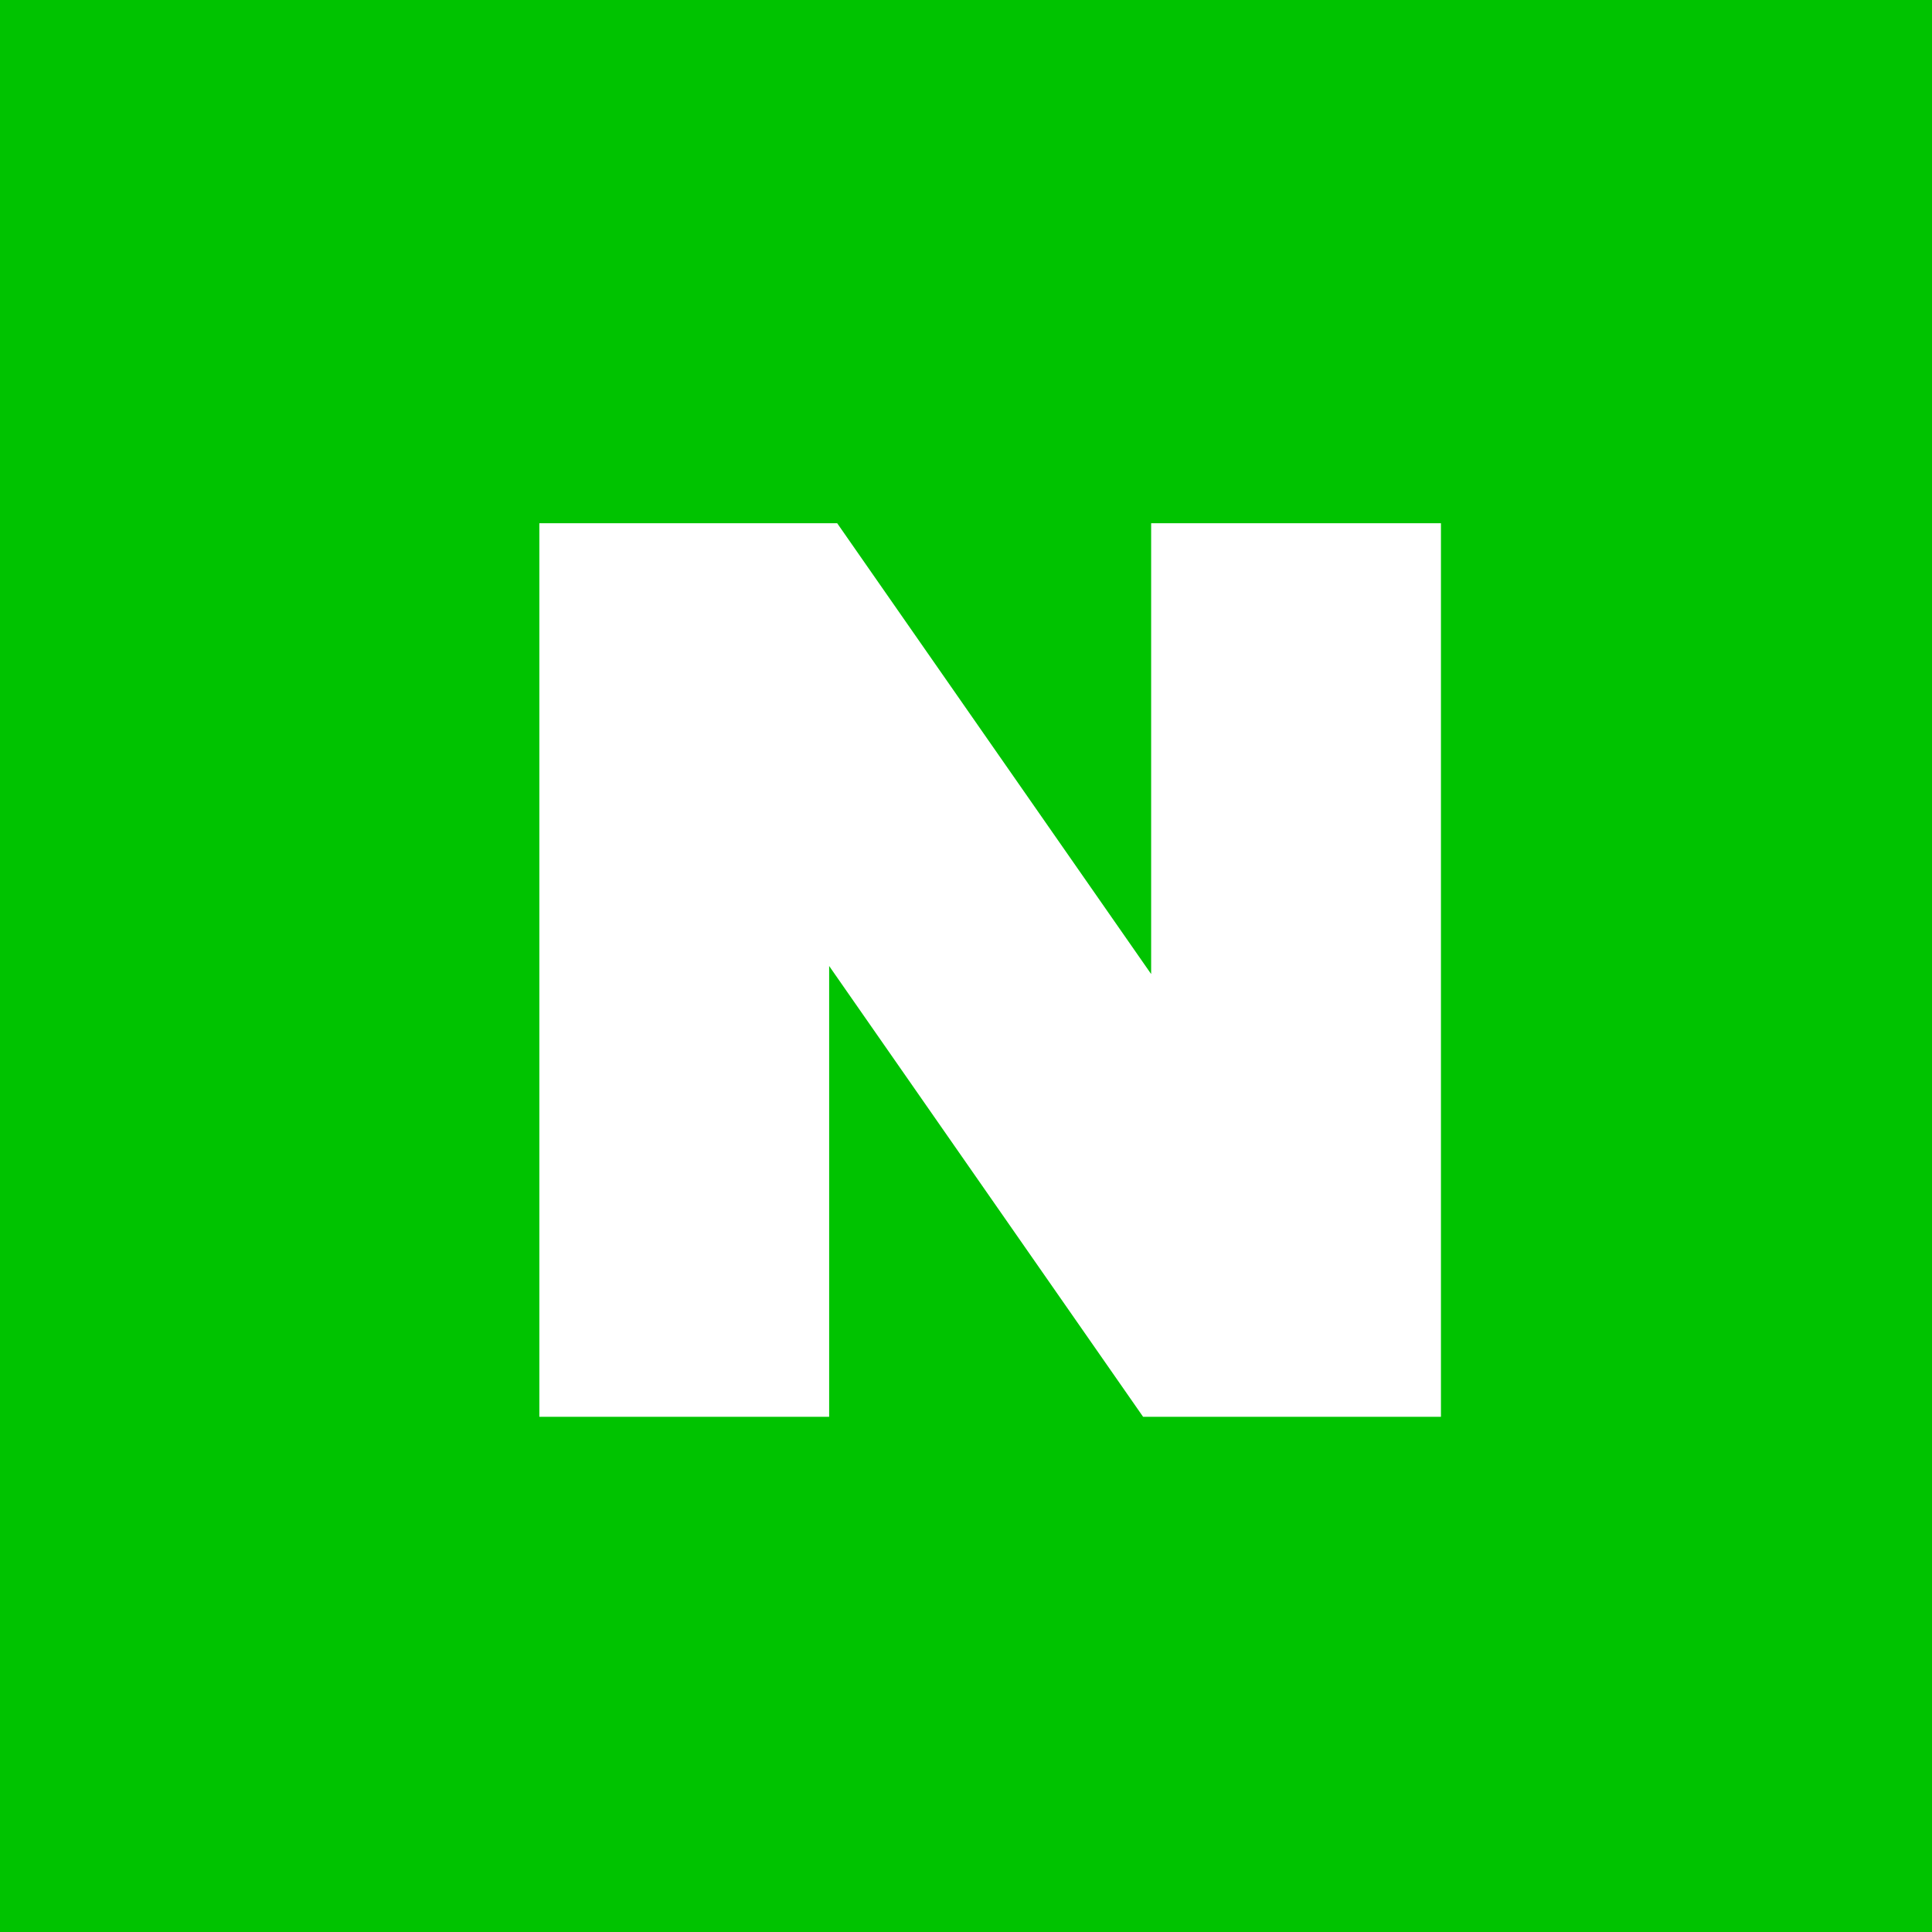 <?xml version="1.0" encoding="UTF-8"?><svg id="Layer_1" xmlns="http://www.w3.org/2000/svg" xmlns:xlink="http://www.w3.org/1999/xlink" version="1.1" viewBox="0 0 24 24"><!--Generator: Adobe Illustrator 29.1.0, SVG Export Plug-In . SVG Version: 2.1.0 Build 142)--><defs><style>.st0 {
        fill: none;
      }

      .st1 {
        fill: #fff;
      }

      .st2 {
        clip-path: url(#clippath);
      }

      .st3 {
        fill: #00c300;
      }</style><clipPath id="clippath"><rect class="st0" y="0" width="24" height="24"/></clipPath></defs><g class="st2"><g><path class="st3" d="M24,0H0v24h24V0Z"/><path class="st1" d="M10.4,6.5l3.9,5.6v-5.6h3.6v11.1h-3.7l-3.9-5.6v5.6h-3.6V6.5h3.7Z"/></g></g></svg>